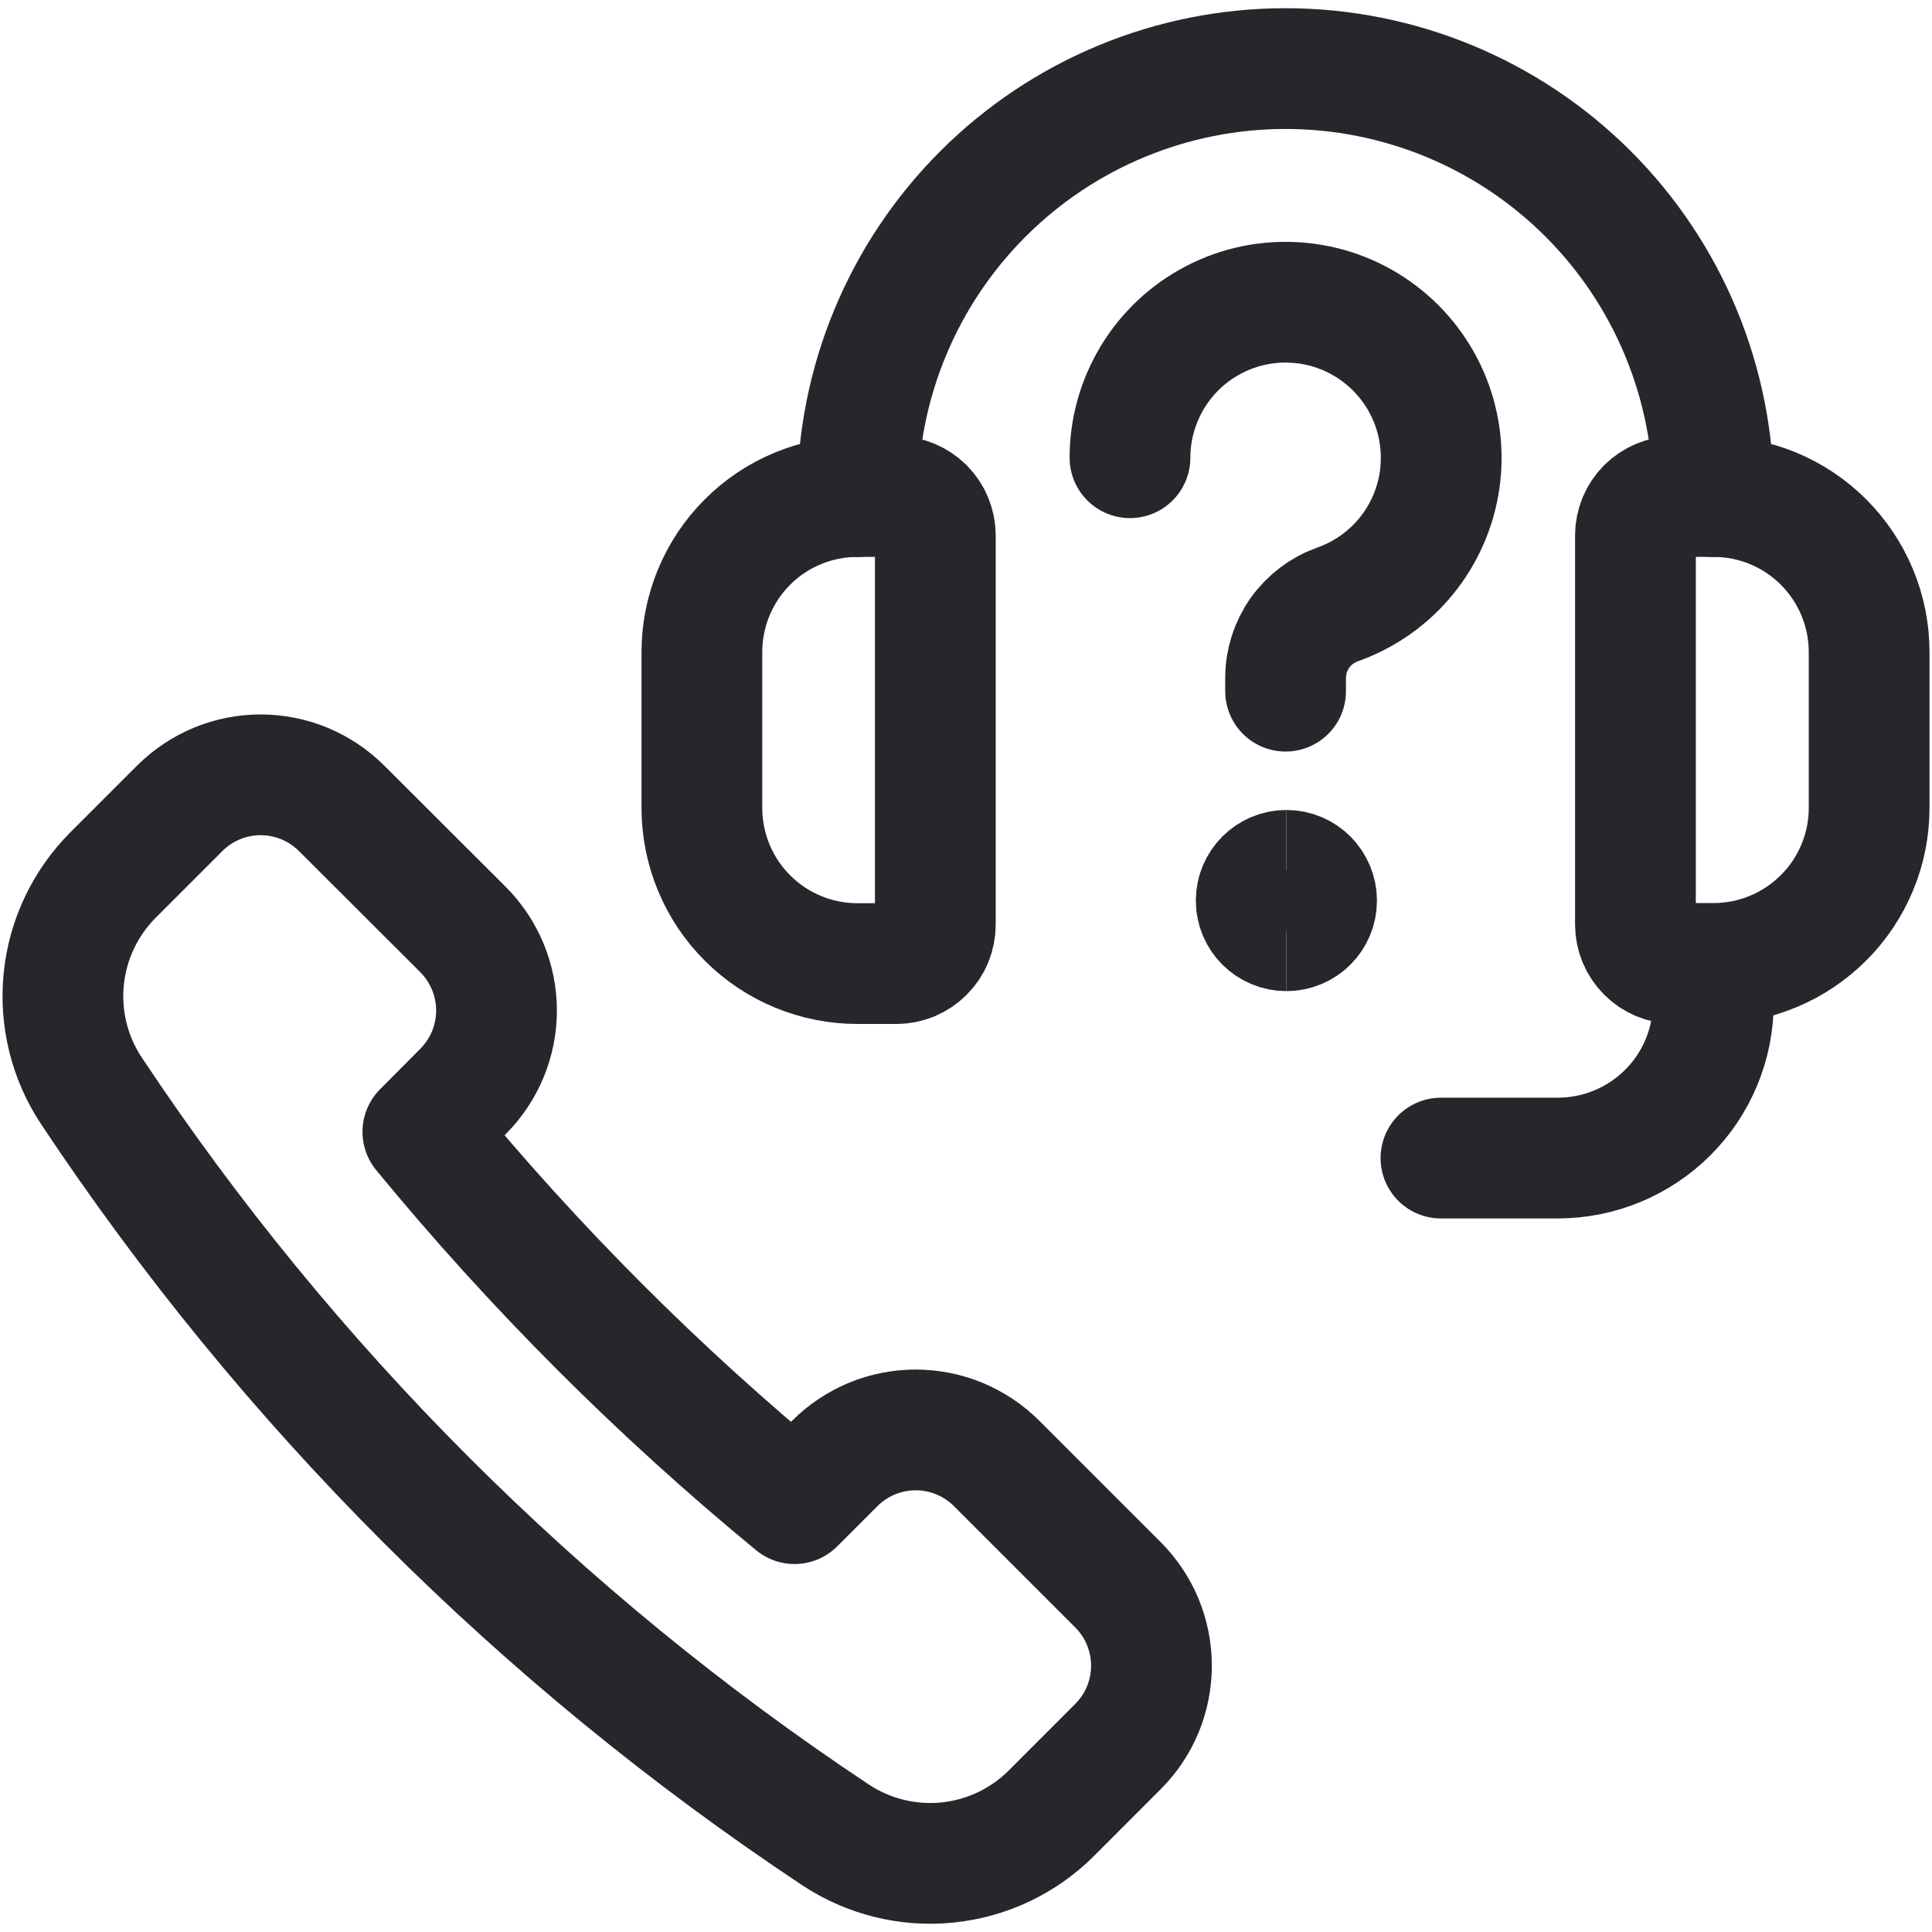 <svg width="24" height="24" viewBox="0 0 24 24" fill="none" xmlns="http://www.w3.org/2000/svg">
<g clip-path="url(#clip0_12375_78716)">
<path d="M5.752 13.558C6.018 13.291 6.168 12.93 6.168 12.553C6.168 12.176 6.018 11.814 5.752 11.547L4.243 10.041C4.111 9.909 3.954 9.805 3.782 9.733C3.609 9.662 3.425 9.625 3.238 9.625C3.051 9.625 2.866 9.662 2.694 9.733C2.522 9.805 2.365 9.909 2.233 10.041L1.406 10.868C1.058 11.216 0.841 11.673 0.792 12.162C0.743 12.651 0.864 13.142 1.136 13.551C3.57 17.216 6.712 20.358 10.377 22.792C10.787 23.064 11.278 23.186 11.767 23.137C12.256 23.088 12.713 22.872 13.061 22.524L13.888 21.696C14.02 21.564 14.125 21.408 14.196 21.236C14.267 21.063 14.304 20.878 14.304 20.692C14.304 20.505 14.267 20.321 14.196 20.148C14.125 19.976 14.02 19.819 13.888 19.687L12.38 18.179C12.248 18.047 12.091 17.943 11.919 17.871C11.746 17.8 11.562 17.763 11.375 17.763C11.188 17.763 11.003 17.8 10.831 17.871C10.659 17.943 10.502 18.047 10.37 18.179L9.87 18.679C8.185 17.293 6.639 15.746 5.253 14.06L5.752 13.558Z" stroke="#28262C" stroke-width="1.5" stroke-linecap="round" stroke-linejoin="round"/>
<path d="M11.136 11.97H10.652C10.398 11.97 10.146 11.92 9.912 11.823C9.677 11.726 9.464 11.583 9.285 11.403C9.105 11.224 8.963 11.011 8.866 10.776C8.769 10.541 8.719 10.29 8.719 10.036V8.101C8.719 7.847 8.769 7.596 8.866 7.361C8.963 7.127 9.105 6.913 9.285 6.734C9.464 6.554 9.677 6.412 9.912 6.315C10.146 6.218 10.398 6.168 10.652 6.168H11.136C11.199 6.168 11.262 6.18 11.321 6.205C11.379 6.229 11.432 6.265 11.477 6.309C11.522 6.354 11.558 6.408 11.582 6.466C11.606 6.525 11.619 6.588 11.619 6.651V11.484C11.619 11.548 11.607 11.611 11.583 11.67C11.559 11.729 11.523 11.782 11.478 11.827C11.433 11.872 11.38 11.908 11.321 11.933C11.262 11.957 11.199 11.97 11.136 11.97Z" stroke="#28262C" stroke-width="1.5" stroke-linecap="round" stroke-linejoin="round"/>
<path d="M21.286 11.968H20.799C20.671 11.968 20.548 11.917 20.458 11.826C20.367 11.735 20.316 11.612 20.316 11.484V6.651C20.316 6.588 20.329 6.525 20.353 6.466C20.377 6.408 20.413 6.354 20.458 6.309C20.503 6.265 20.556 6.229 20.615 6.205C20.673 6.18 20.736 6.168 20.799 6.168H21.283C21.537 6.168 21.789 6.217 22.024 6.314C22.258 6.411 22.472 6.553 22.651 6.732C22.831 6.912 22.974 7.125 23.071 7.359C23.169 7.594 23.219 7.845 23.219 8.099V10.032C23.22 10.286 23.17 10.538 23.073 10.772C22.976 11.007 22.834 11.221 22.654 11.4C22.474 11.58 22.261 11.723 22.027 11.82C21.792 11.918 21.541 11.968 21.286 11.968Z" stroke="#28262C" stroke-width="1.5" stroke-linecap="round" stroke-linejoin="round"/>
<path d="M10.652 6.169C10.652 4.758 11.213 3.406 12.21 2.409C13.207 1.412 14.559 0.852 15.969 0.852C17.38 0.852 18.732 1.412 19.729 2.409C20.726 3.406 21.286 4.758 21.286 6.169" stroke="#28262C" stroke-width="1.5" stroke-linecap="round" stroke-linejoin="round"/>
<path d="M17.9 14.386H19.35C19.604 14.386 19.856 14.336 20.09 14.239C20.325 14.142 20.538 14 20.718 13.82C20.898 13.641 21.04 13.428 21.137 13.193C21.234 12.959 21.284 12.707 21.284 12.453" stroke="#28262C" stroke-width="1.5" stroke-linecap="round" stroke-linejoin="round"/>
<path d="M14.037 5.686C14.037 5.332 14.135 4.985 14.319 4.682C14.503 4.379 14.767 4.133 15.082 3.97C15.397 3.807 15.75 3.734 16.104 3.759C16.457 3.783 16.797 3.904 17.086 4.109C17.376 4.314 17.603 4.594 17.744 4.919C17.885 5.244 17.933 5.602 17.885 5.953C17.836 6.304 17.692 6.635 17.468 6.909C17.244 7.184 16.948 7.391 16.614 7.509C16.426 7.576 16.263 7.7 16.147 7.863C16.032 8.027 15.97 8.222 15.97 8.421V8.586" stroke="#28262C" stroke-width="1.5" stroke-linecap="round" stroke-linejoin="round"/>
<path d="M15.98 11.562C15.773 11.562 15.605 11.395 15.605 11.188C15.605 10.98 15.773 10.812 15.98 10.812" stroke="#28262C" stroke-width="1.5"/>
<path d="M15.98 11.562C16.188 11.562 16.355 11.395 16.355 11.188C16.355 10.98 16.188 10.812 15.98 10.812" stroke="#28262C" stroke-width="1.5"/>
</g>
<defs>
<clipPath id="clip0_12375_78716">
<rect width="24" height="24" fill="white"/>
</clipPath>
</defs>
</svg>
